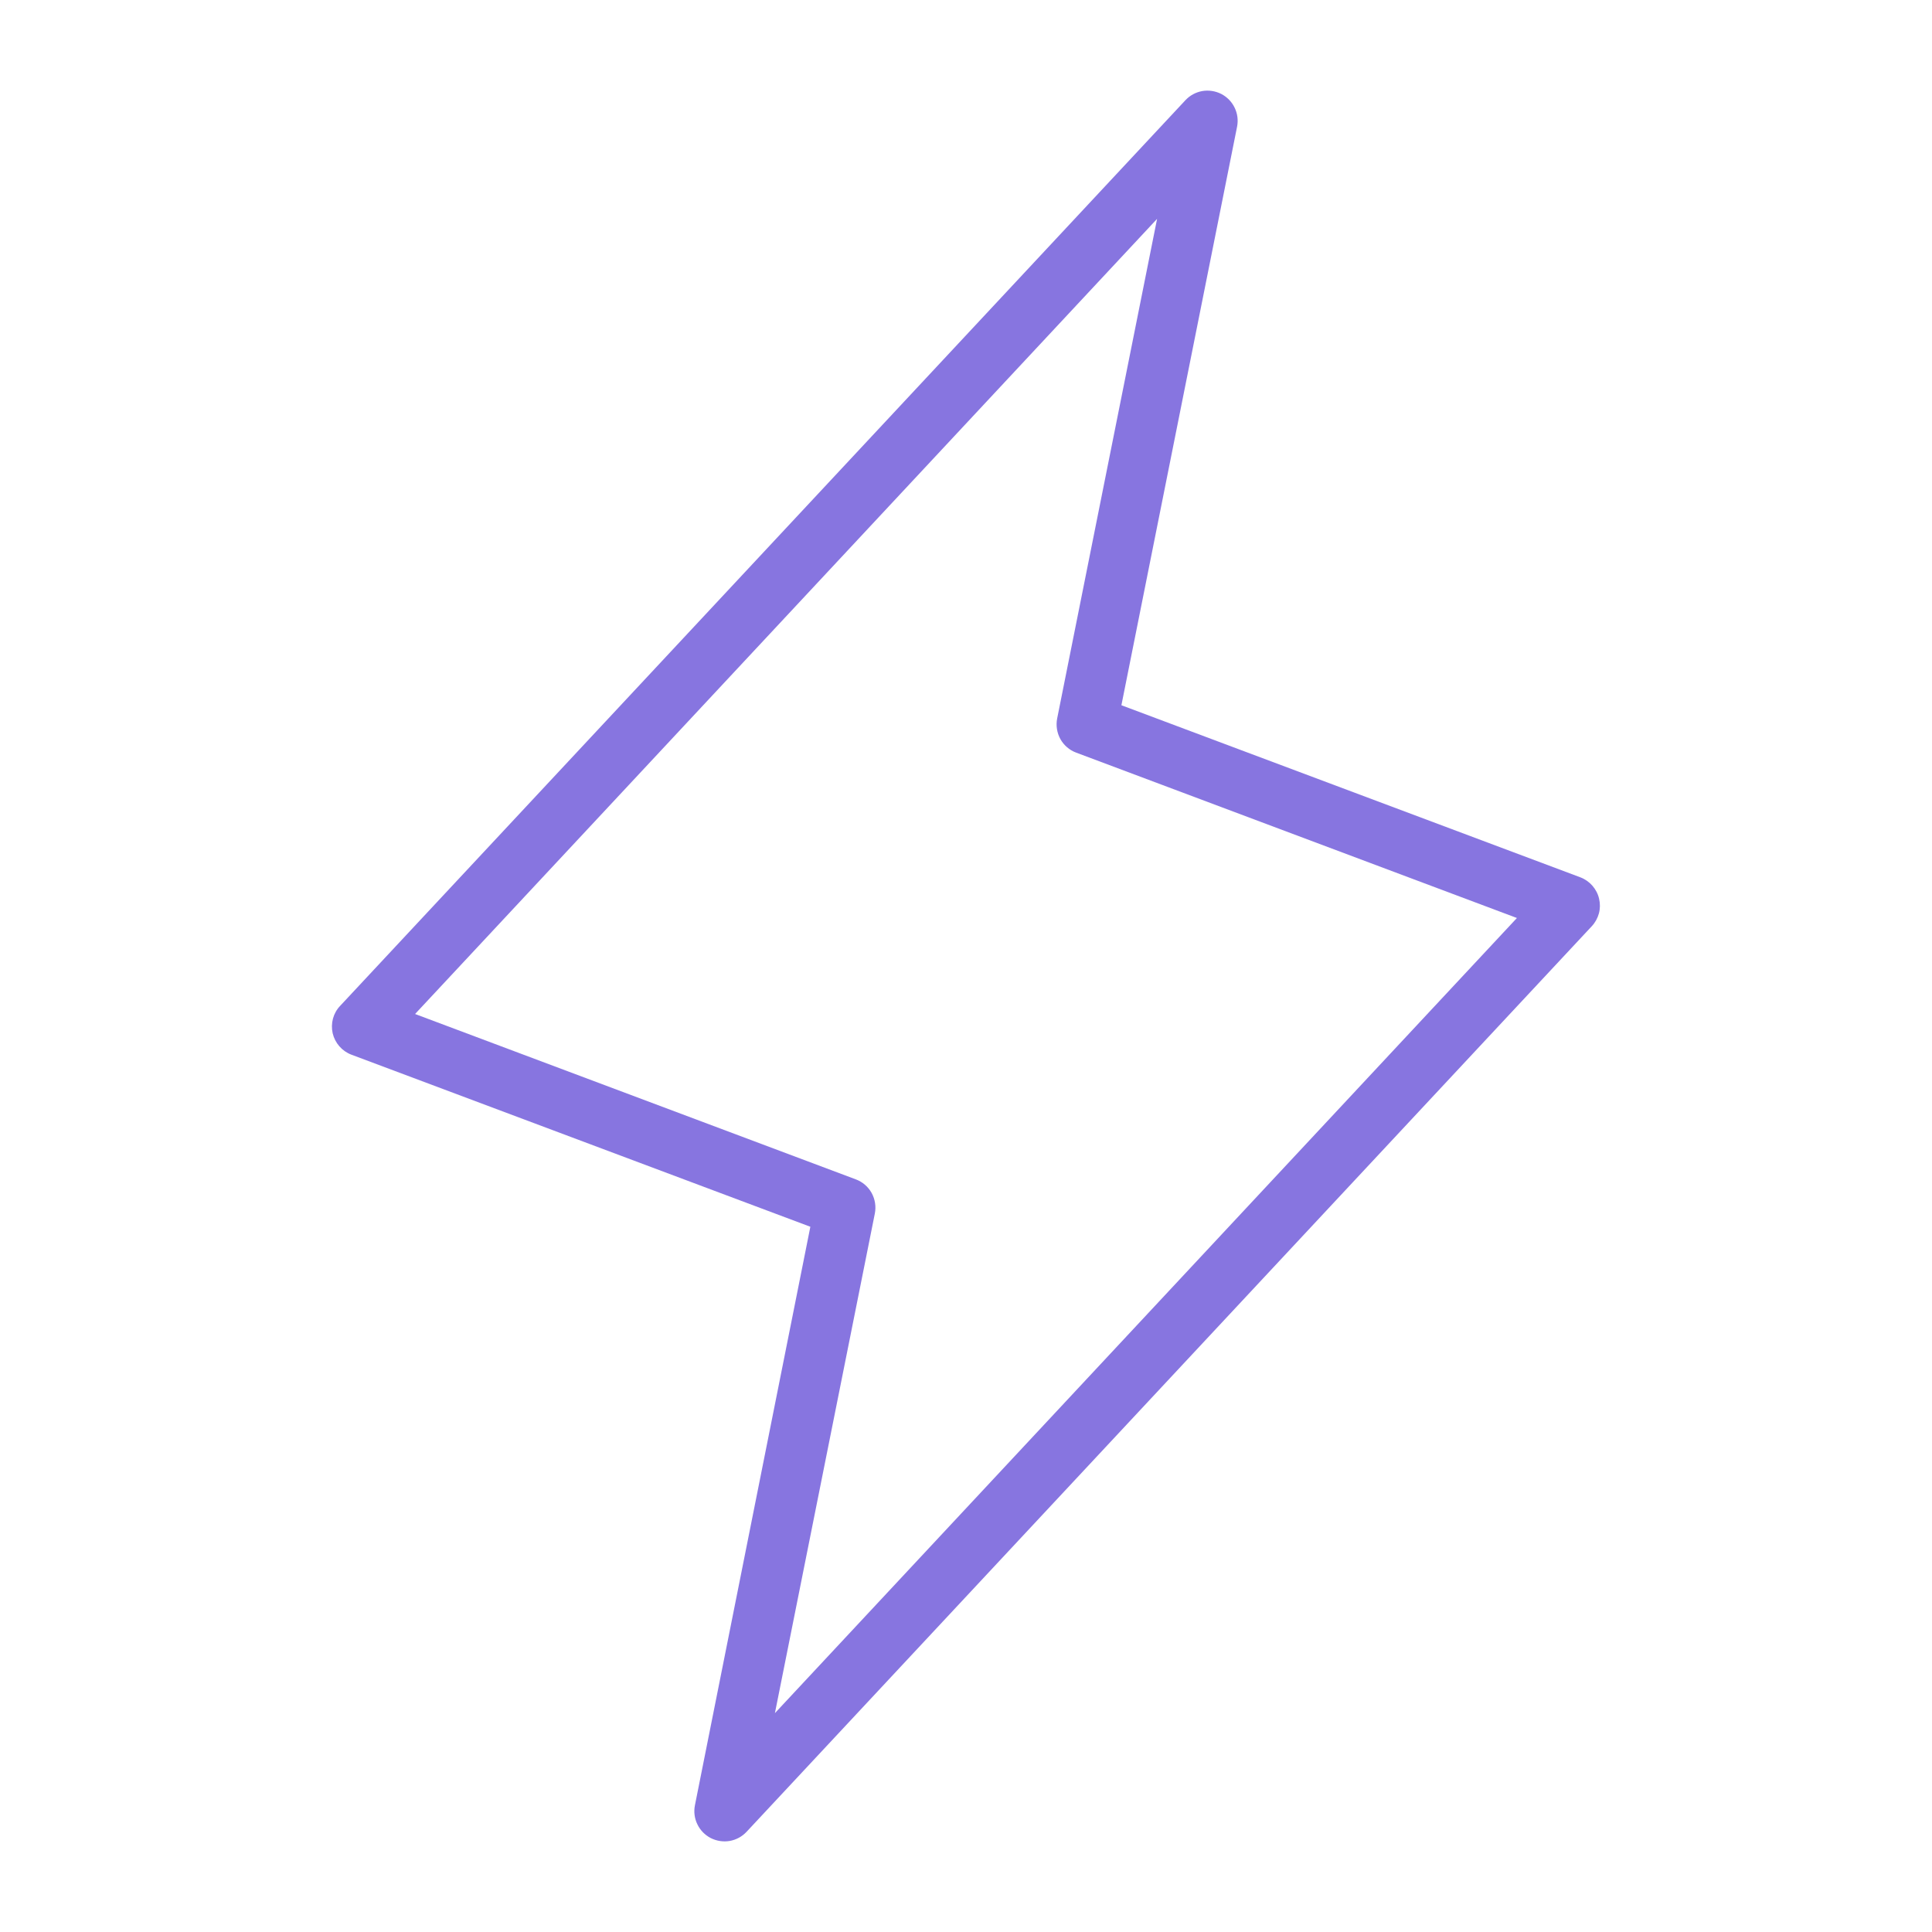 <svg width="32" height="32" viewBox="0 0 32 32" fill="none" xmlns="http://www.w3.org/2000/svg">
<path d="M26.486 14.886C26.468 14.806 26.429 14.732 26.375 14.67C26.321 14.608 26.252 14.56 26.175 14.531L18.574 11.681L20.49 2.098C20.511 1.991 20.497 1.881 20.449 1.783C20.402 1.685 20.324 1.606 20.228 1.556C20.131 1.507 20.021 1.49 19.914 1.508C19.807 1.527 19.709 1.58 19.635 1.659L5.635 16.659C5.578 16.718 5.537 16.791 5.515 16.871C5.494 16.95 5.492 17.034 5.51 17.114C5.529 17.194 5.567 17.268 5.621 17.33C5.675 17.392 5.744 17.44 5.821 17.469L13.422 20.319L11.51 29.902C11.489 30.009 11.503 30.119 11.551 30.217C11.598 30.315 11.676 30.394 11.772 30.444C11.869 30.493 11.979 30.51 12.086 30.492C12.193 30.473 12.291 30.42 12.365 30.341L26.365 15.341C26.421 15.281 26.461 15.208 26.483 15.129C26.504 15.05 26.505 14.966 26.486 14.886ZM12.835 28.375L14.49 20.1C14.513 19.984 14.494 19.863 14.437 19.759C14.379 19.655 14.286 19.575 14.175 19.534L6.875 16.795L19.165 3.625L17.51 11.9C17.487 12.016 17.506 12.137 17.563 12.241C17.621 12.345 17.714 12.425 17.825 12.466L25.125 15.205L12.835 28.375Z" fill="#8775E0"/>
</svg>

